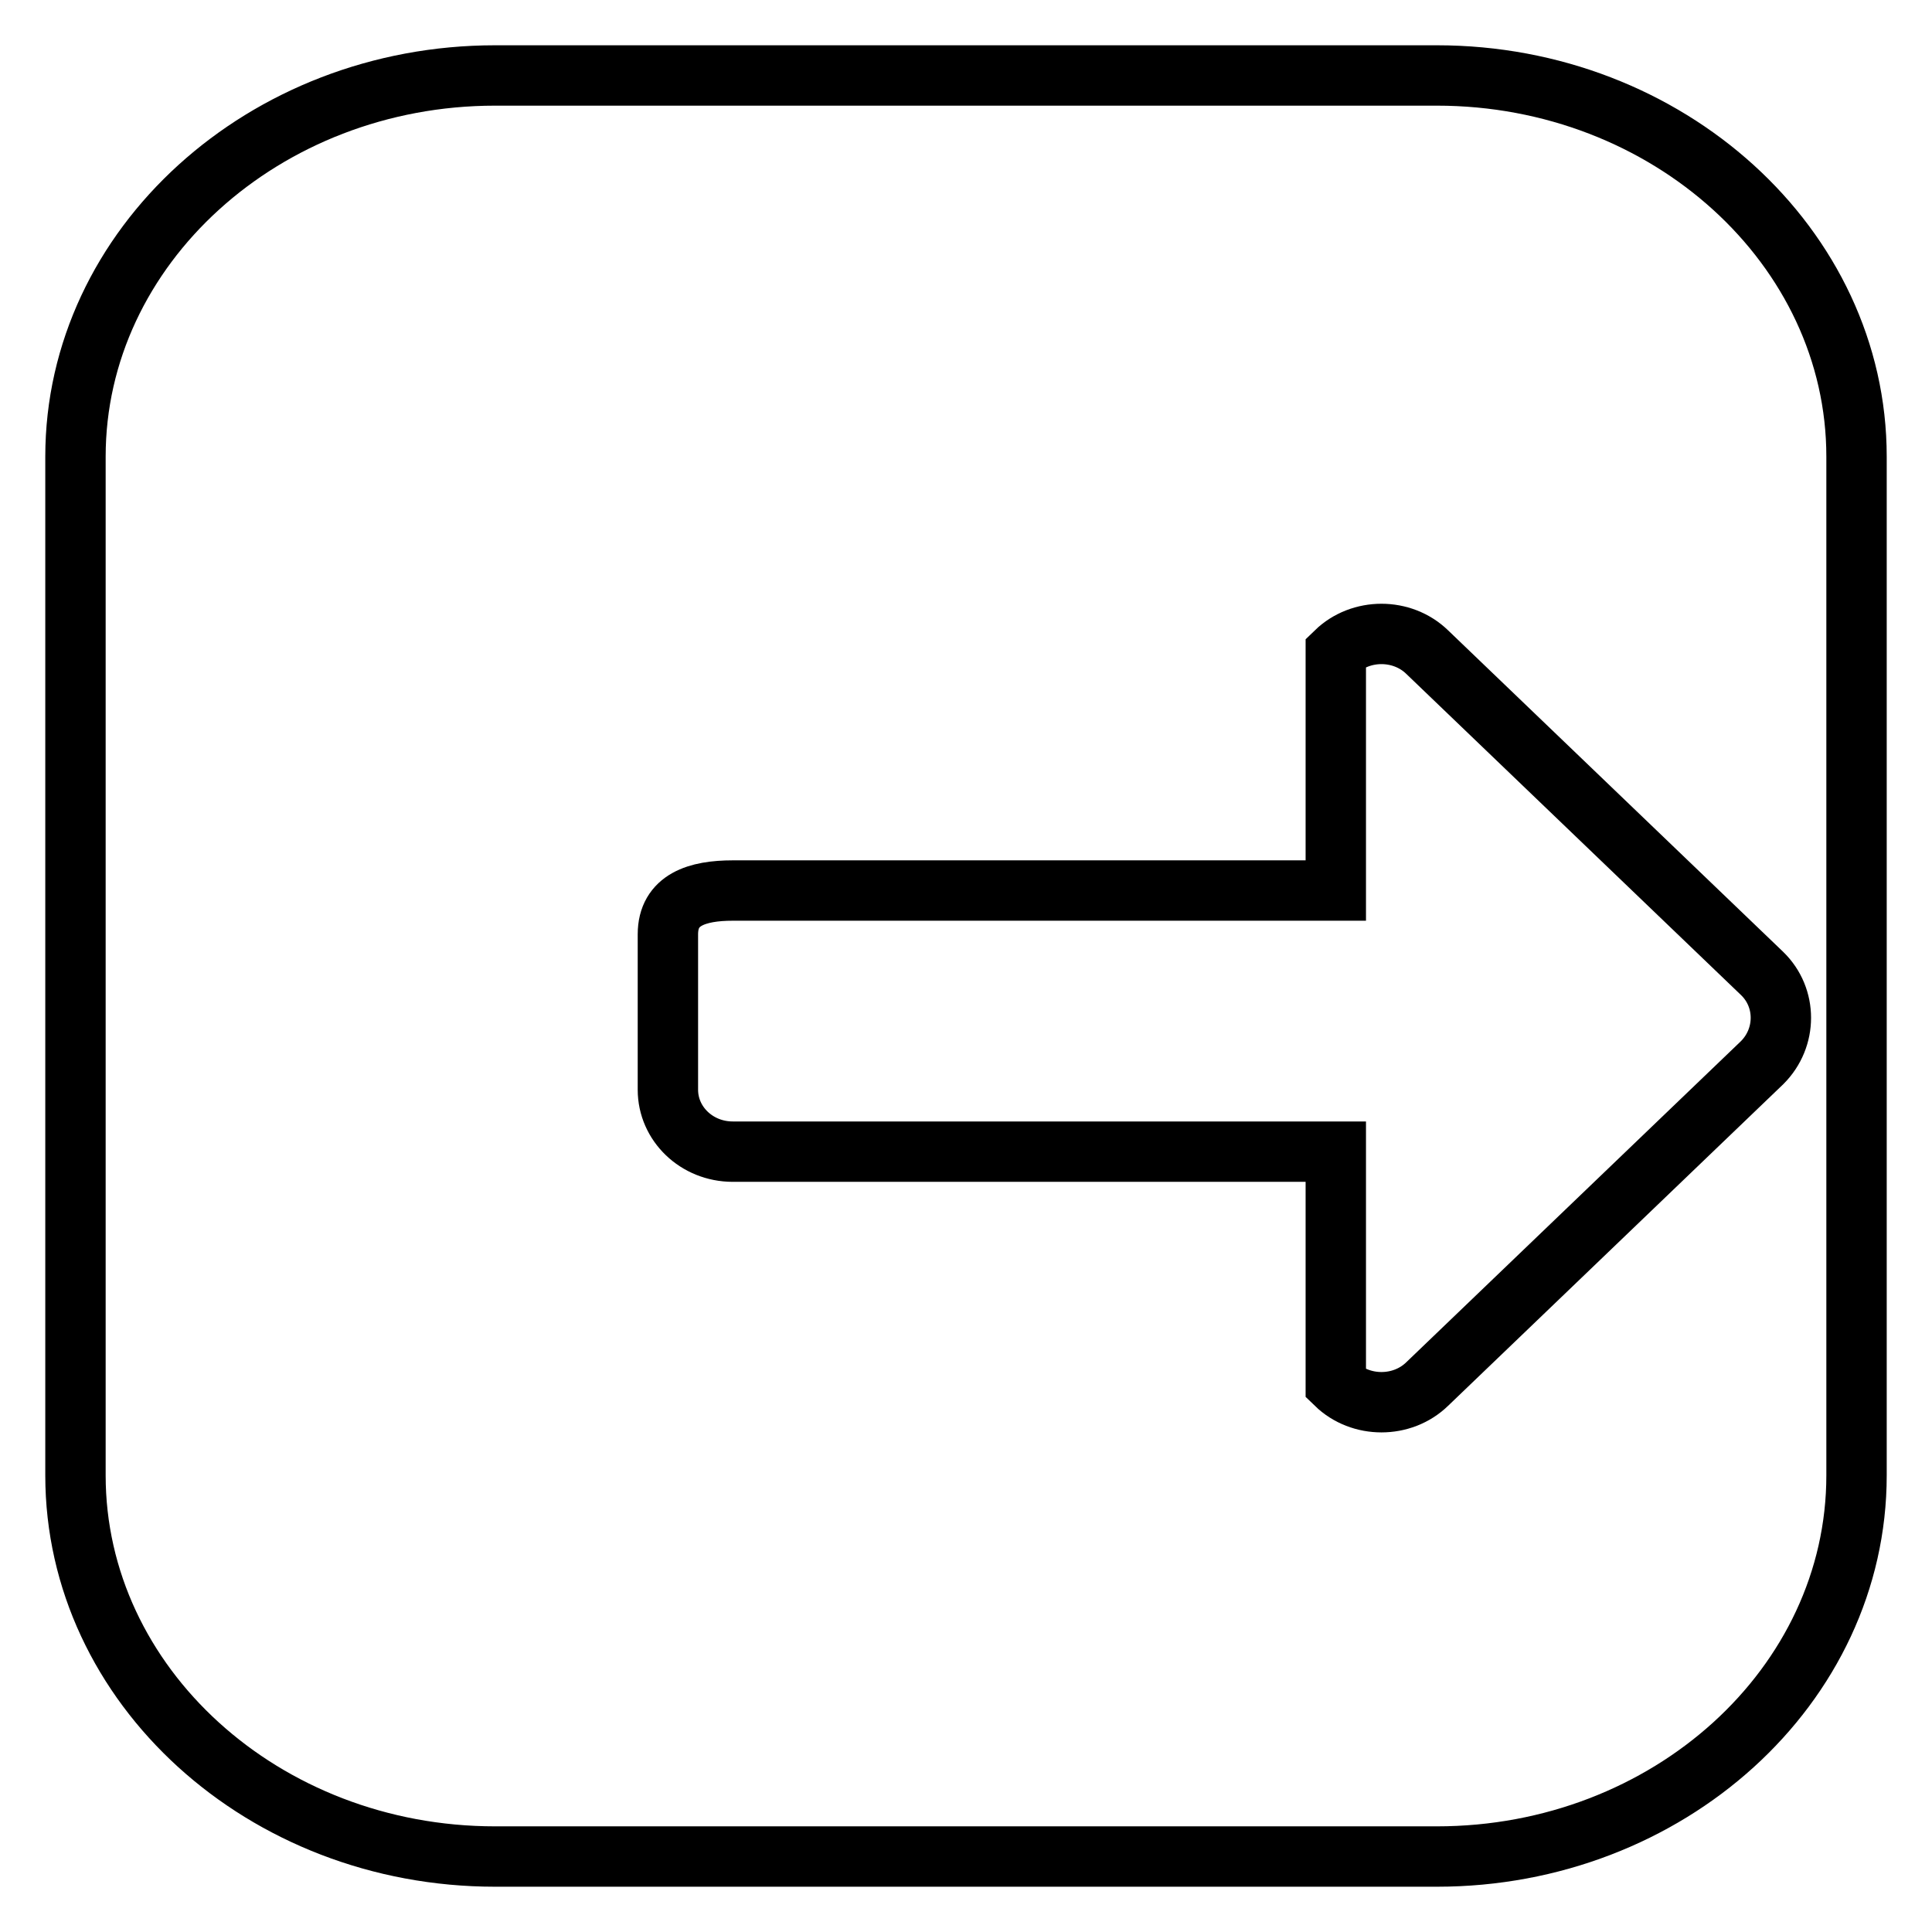<?xml version="1.0" encoding="utf-8"?>
<!-- Svg Vector Icons : http://www.onlinewebfonts.com/icon -->
<!DOCTYPE svg PUBLIC "-//W3C//DTD SVG 1.1//EN" "http://www.w3.org/Graphics/SVG/1.1/DTD/svg11.dtd">
<svg version="1.1" xmlns="http://www.w3.org/2000/svg" xmlns:xlink="http://www.w3.org/1999/xlink" x="0px" y="0px" viewBox="0 0 256 256" enable-background="new 0 0 256 256" xml:space="preserve">
<g> <path stroke-width="8" fill-opacity="0" stroke="#000000"  d="M246,195.5c0,27.9-25,50.5-55.6,50.5H65.6C34.9,246,10,223.3,10,195.5V60.5C10,32.7,35,10,65.6,10h124.8 C221,10,246,32.7,246,60.5l0,3.5v127.8L246,195.5L246,195.5z M233.5,129l-44.4-42.6c-3.3-3.2-8.8-3.2-12.1,0V118H97.1 c-4.7,0-8.6,1.2-8.6,5.8v20.6c0,4.5,3.8,8.2,8.6,8.2H177v30.8c3.3,3.2,8.8,3.2,12.1,0l44.4-42.6C236.8,137.5,236.8,132.2,233.5,129 L233.5,129z"/></g>
</svg>
